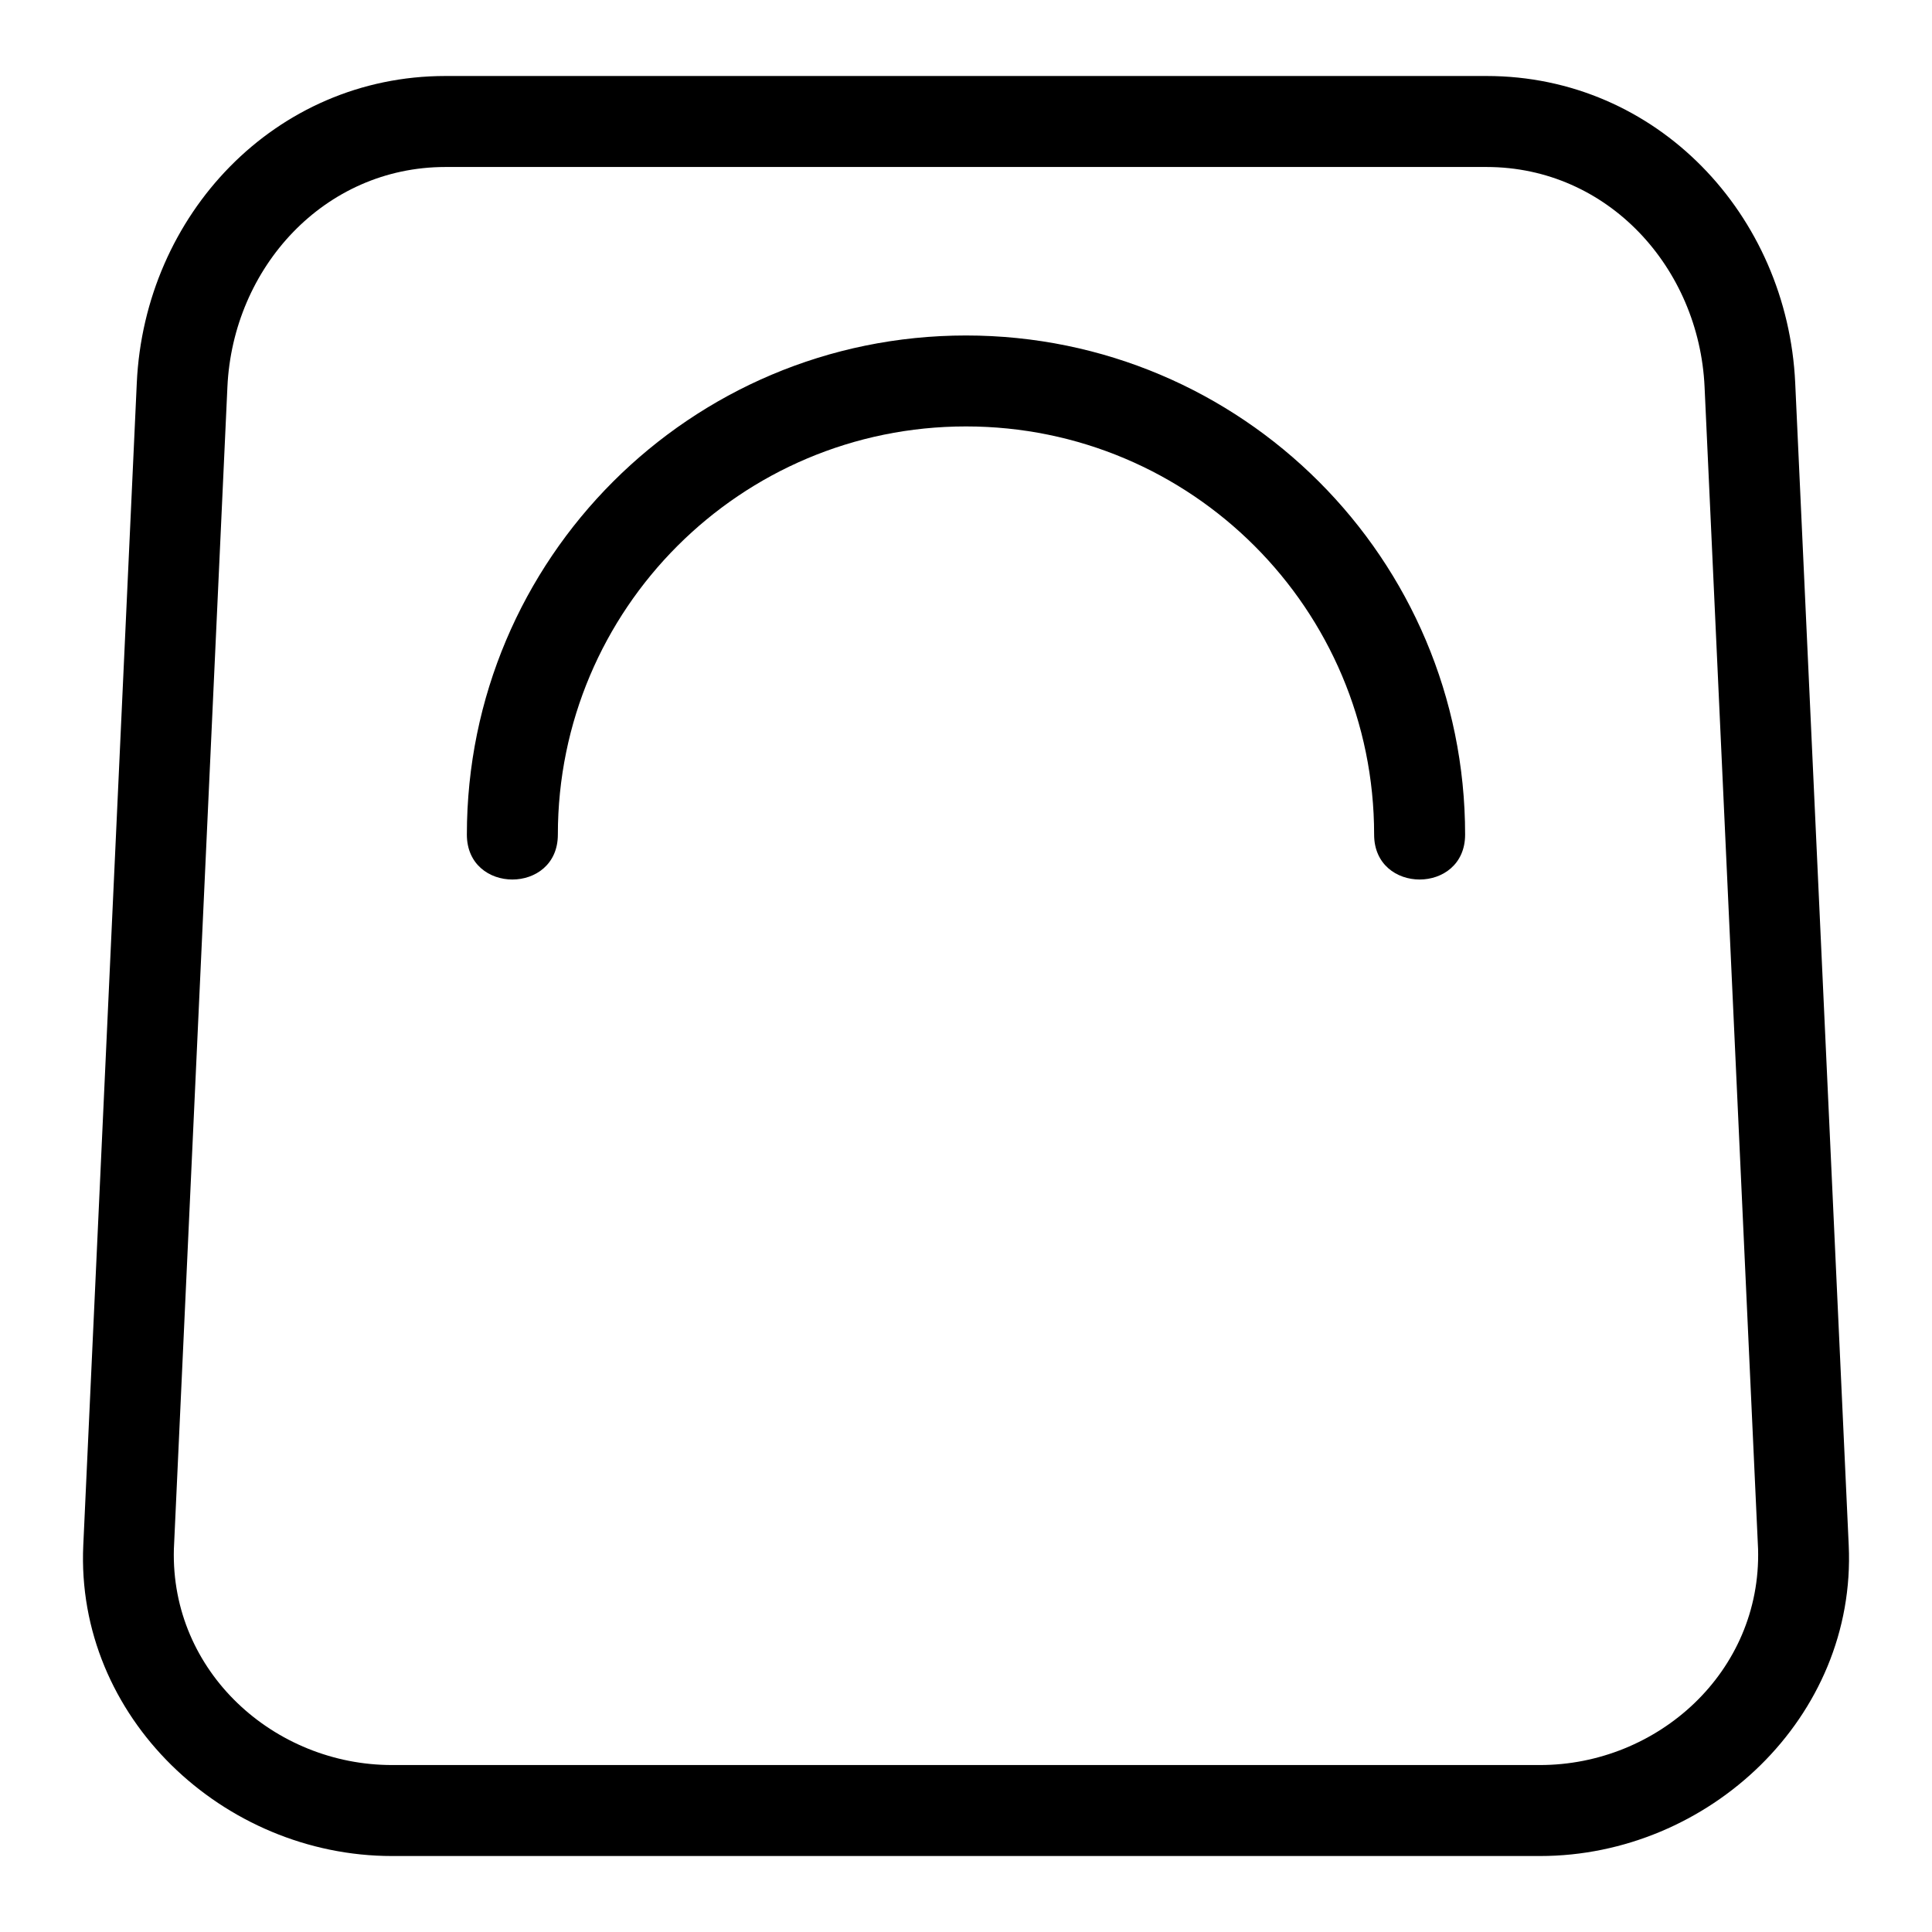 <?xml version="1.0" encoding="UTF-8"?>
<!-- Uploaded to: ICON Repo, www.iconrepo.com, Generator: ICON Repo Mixer Tools -->
<svg fill="#000000" width="800px" height="800px" version="1.1" viewBox="144 144 512 512" xmlns="http://www.w3.org/2000/svg">
 <path d="m262.06 164.14h275.88c45.188 0 79.754 36.82 81.809 81.34l14.18 308.01c2.102 45.574-37.125 82.375-81.809 82.375h-304.24c-44.688 0-83.91-36.793-81.809-82.375l14.18-308.01c2.047-44.523 36.621-81.34 81.809-81.34zm137.94 68.766c73.055 0 132.27 59.219 132.27 132.27 0 15.871-24.113 15.871-24.113 0 0-59.742-48.426-108.17-108.16-108.17-59.738 0-108.16 48.426-108.16 108.17 0 15.871-24.113 15.871-24.113 0 0-73.055 59.219-132.27 132.27-132.27zm137.94-44.652h-275.88c-32.176 0-56.34 26.719-57.793 58.262l-14.188 308.01c-0.887 32.609 26.652 57.227 57.797 57.227h304.24c31.145 0 58.684-24.617 57.793-57.227l-14.18-308.01c-1.453-31.543-25.625-58.262-57.793-58.262z"/>
</svg>